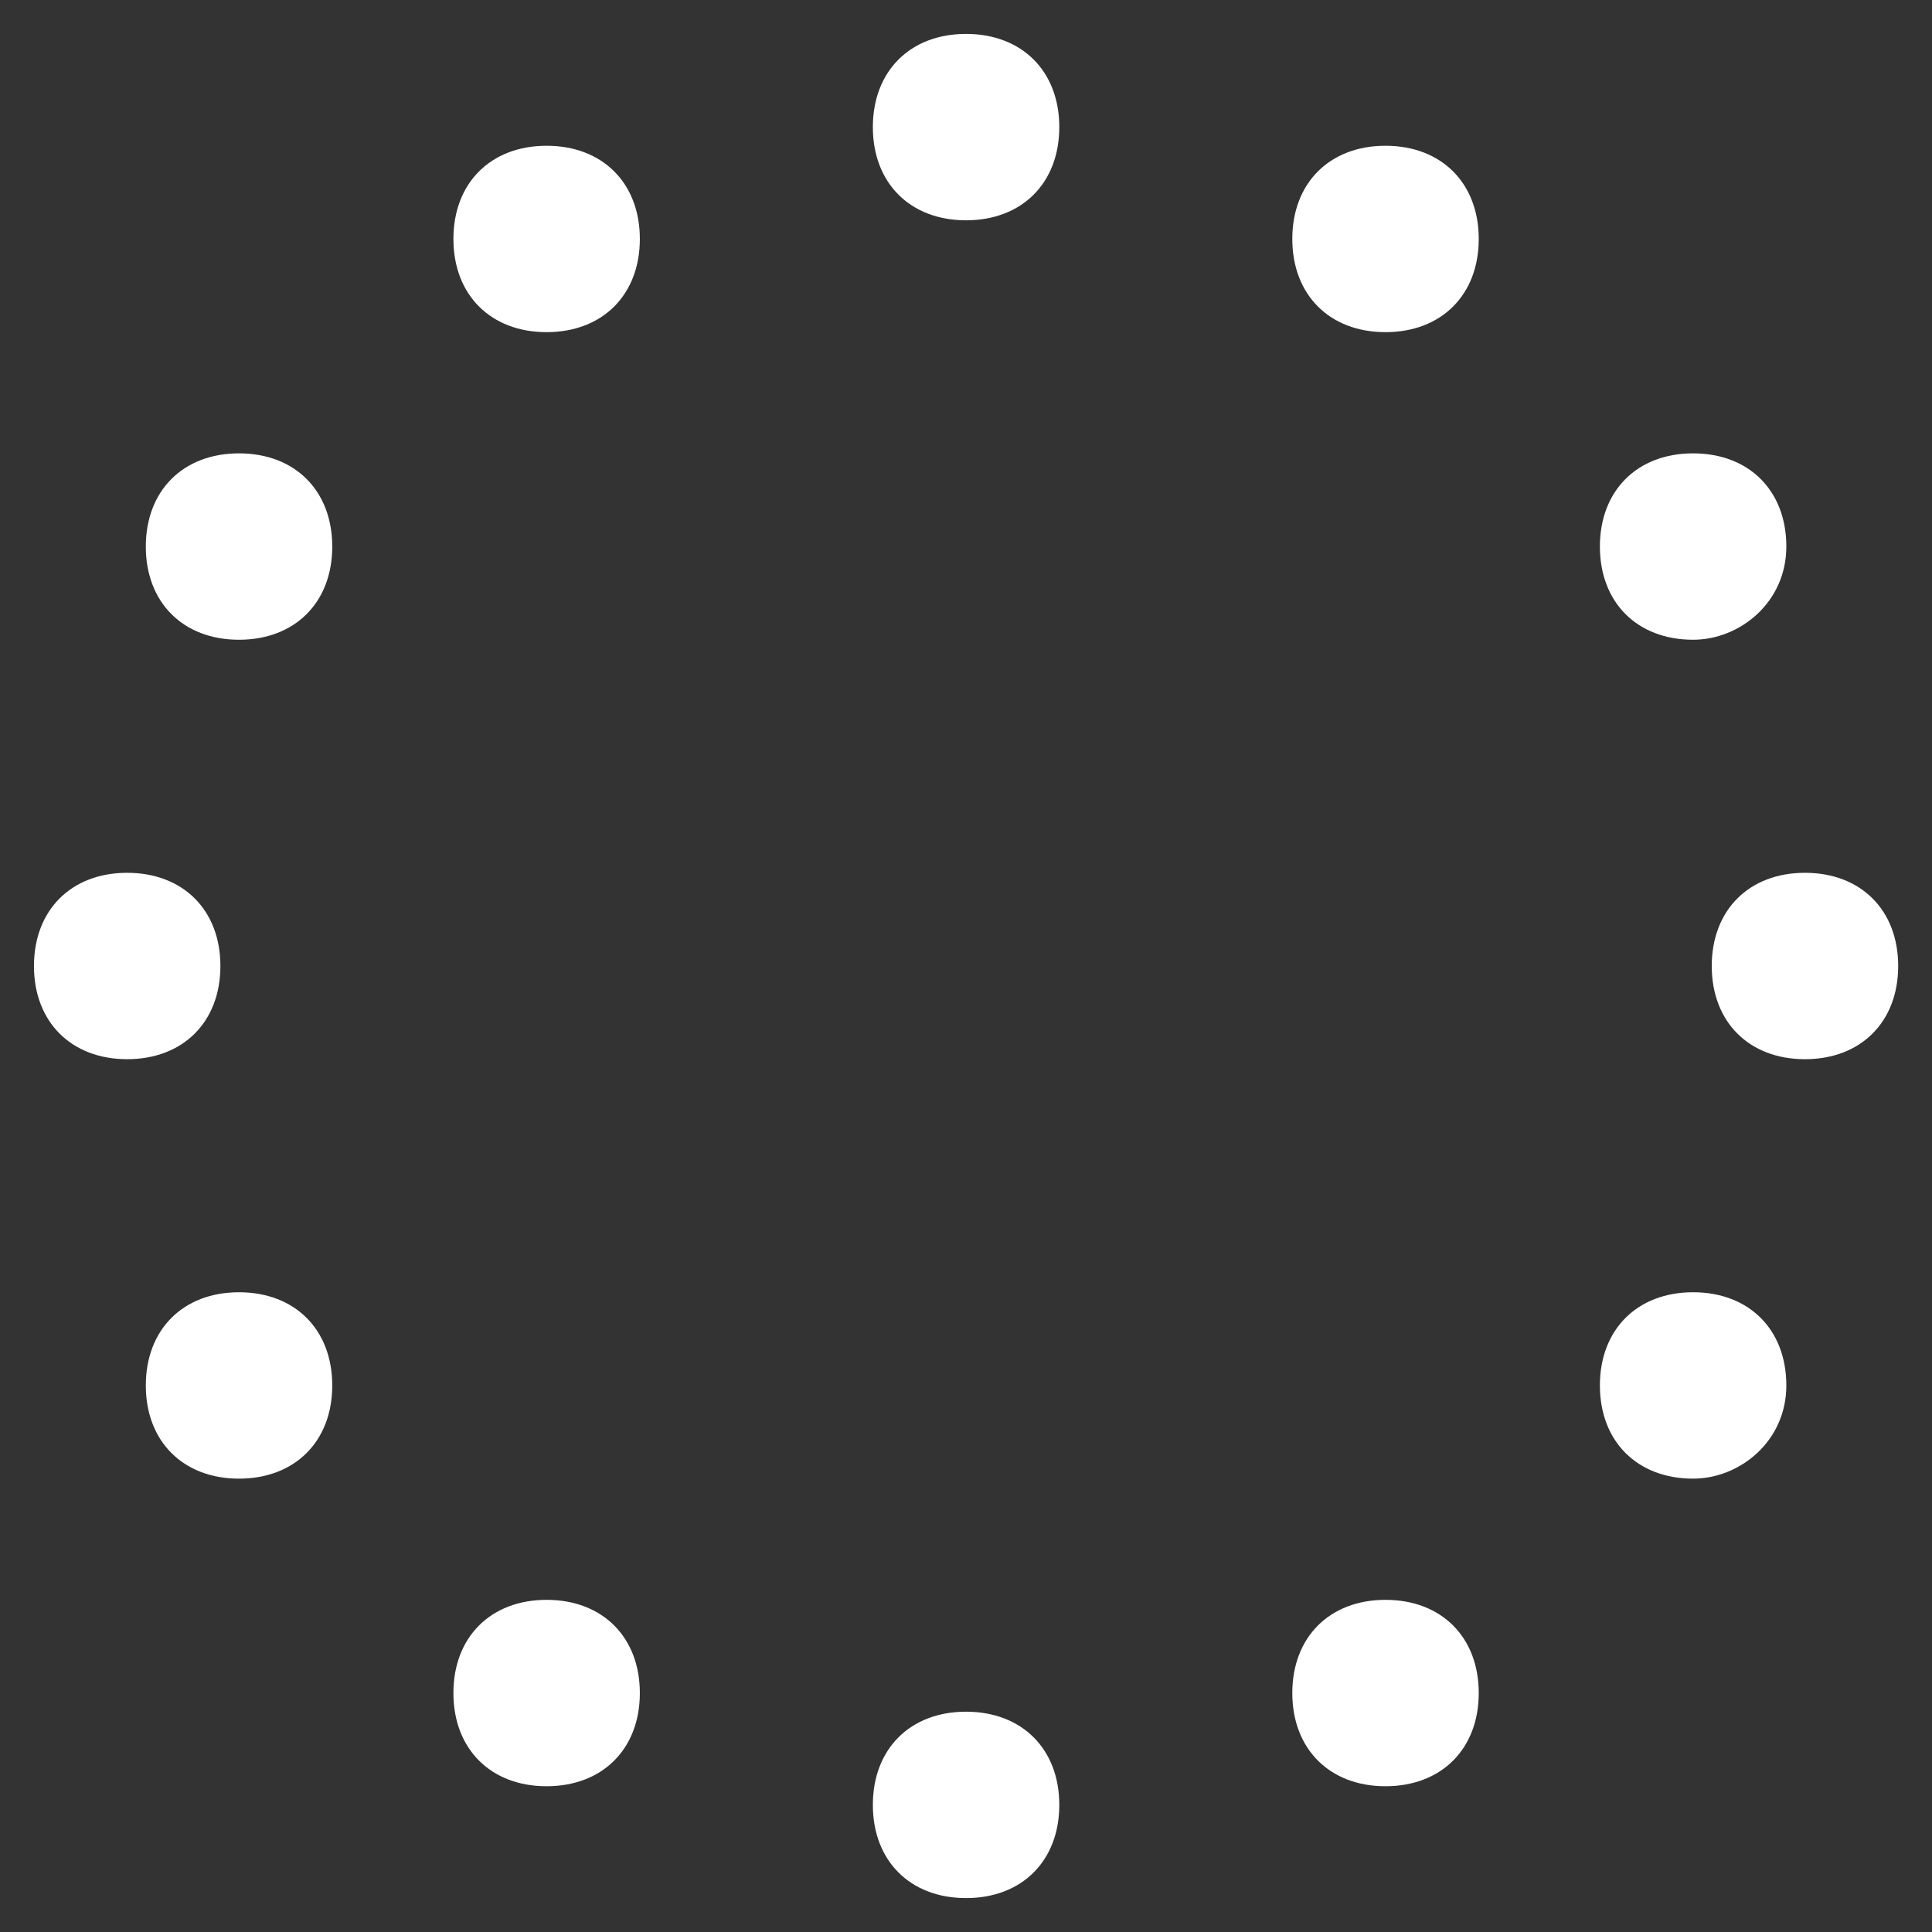 <svg width="38" height="38" viewBox="0 0 38 38" fill="none" xmlns="http://www.w3.org/2000/svg">
<rect x="0" y="0" width="38" height="38" fill="#333333" stroke="none"/>
<path d="M10.751 6.533C9.651 6.533 8.918 5.8 8.918 4.7C8.918 3.6 9.651 2.867 10.751 2.867C11.851 2.867 12.585 3.6 12.585 4.7C12.585 5.8 11.851 6.533 10.751 6.533ZM4.701 12.583C3.601 12.583 2.868 11.85 2.868 10.75C2.868 9.65 3.601 8.917 4.701 8.917C5.801 8.917 6.535 9.65 6.535 10.75C6.535 11.85 5.801 12.583 4.701 12.583ZM2.501 20.833C1.401 20.833 0.668 20.1 0.668 19C0.668 17.9 1.401 17.167 2.501 17.167C3.601 17.167 4.335 17.9 4.335 19C4.335 20.1 3.601 20.833 2.501 20.833ZM4.701 29.083C3.601 29.083 2.868 28.35 2.868 27.25C2.868 26.15 3.601 25.417 4.701 25.417C5.801 25.417 6.535 26.15 6.535 27.25C6.535 28.35 5.801 29.083 4.701 29.083ZM10.751 35.133C9.651 35.133 8.918 34.4 8.918 33.3C8.918 32.2 9.651 31.467 10.751 31.467C11.851 31.467 12.585 32.2 12.585 33.3C12.585 34.4 11.851 35.133 10.751 35.133ZM19.001 37.333C17.901 37.333 17.168 36.6 17.168 35.5C17.168 34.4 17.901 33.667 19.001 33.667C20.101 33.667 20.835 34.4 20.835 35.5C20.835 36.6 20.101 37.333 19.001 37.333ZM27.251 35.133C26.151 35.133 25.418 34.4 25.418 33.3C25.418 32.2 26.151 31.467 27.251 31.467C28.351 31.467 29.085 32.2 29.085 33.3C29.085 34.4 28.351 35.133 27.251 35.133ZM33.301 29.083C32.201 29.083 31.468 28.35 31.468 27.25C31.468 26.15 32.201 25.417 33.301 25.417C34.401 25.417 35.135 26.15 35.135 27.25C35.135 28.35 34.218 29.083 33.301 29.083ZM35.501 20.833C34.401 20.833 33.668 20.1 33.668 19C33.668 17.9 34.401 17.167 35.501 17.167C36.601 17.167 37.335 17.9 37.335 19C37.335 20.1 36.601 20.833 35.501 20.833ZM33.301 12.583C32.201 12.583 31.468 11.85 31.468 10.75C31.468 9.65 32.201 8.917 33.301 8.917C34.401 8.917 35.135 9.65 35.135 10.75C35.135 11.85 34.218 12.583 33.301 12.583ZM27.251 6.533C26.151 6.533 25.418 5.8 25.418 4.7C25.418 3.6 26.151 2.867 27.251 2.867C28.351 2.867 29.085 3.6 29.085 4.7C29.085 5.8 28.351 6.533 27.251 6.533ZM19.001 4.333C17.901 4.333 17.168 3.6 17.168 2.5C17.168 1.4 17.901 0.667 19.001 0.667C20.101 0.667 20.835 1.4 20.835 2.5C20.835 3.6 20.101 4.333 19.001 4.333Z" fill="white"/>
</svg>
